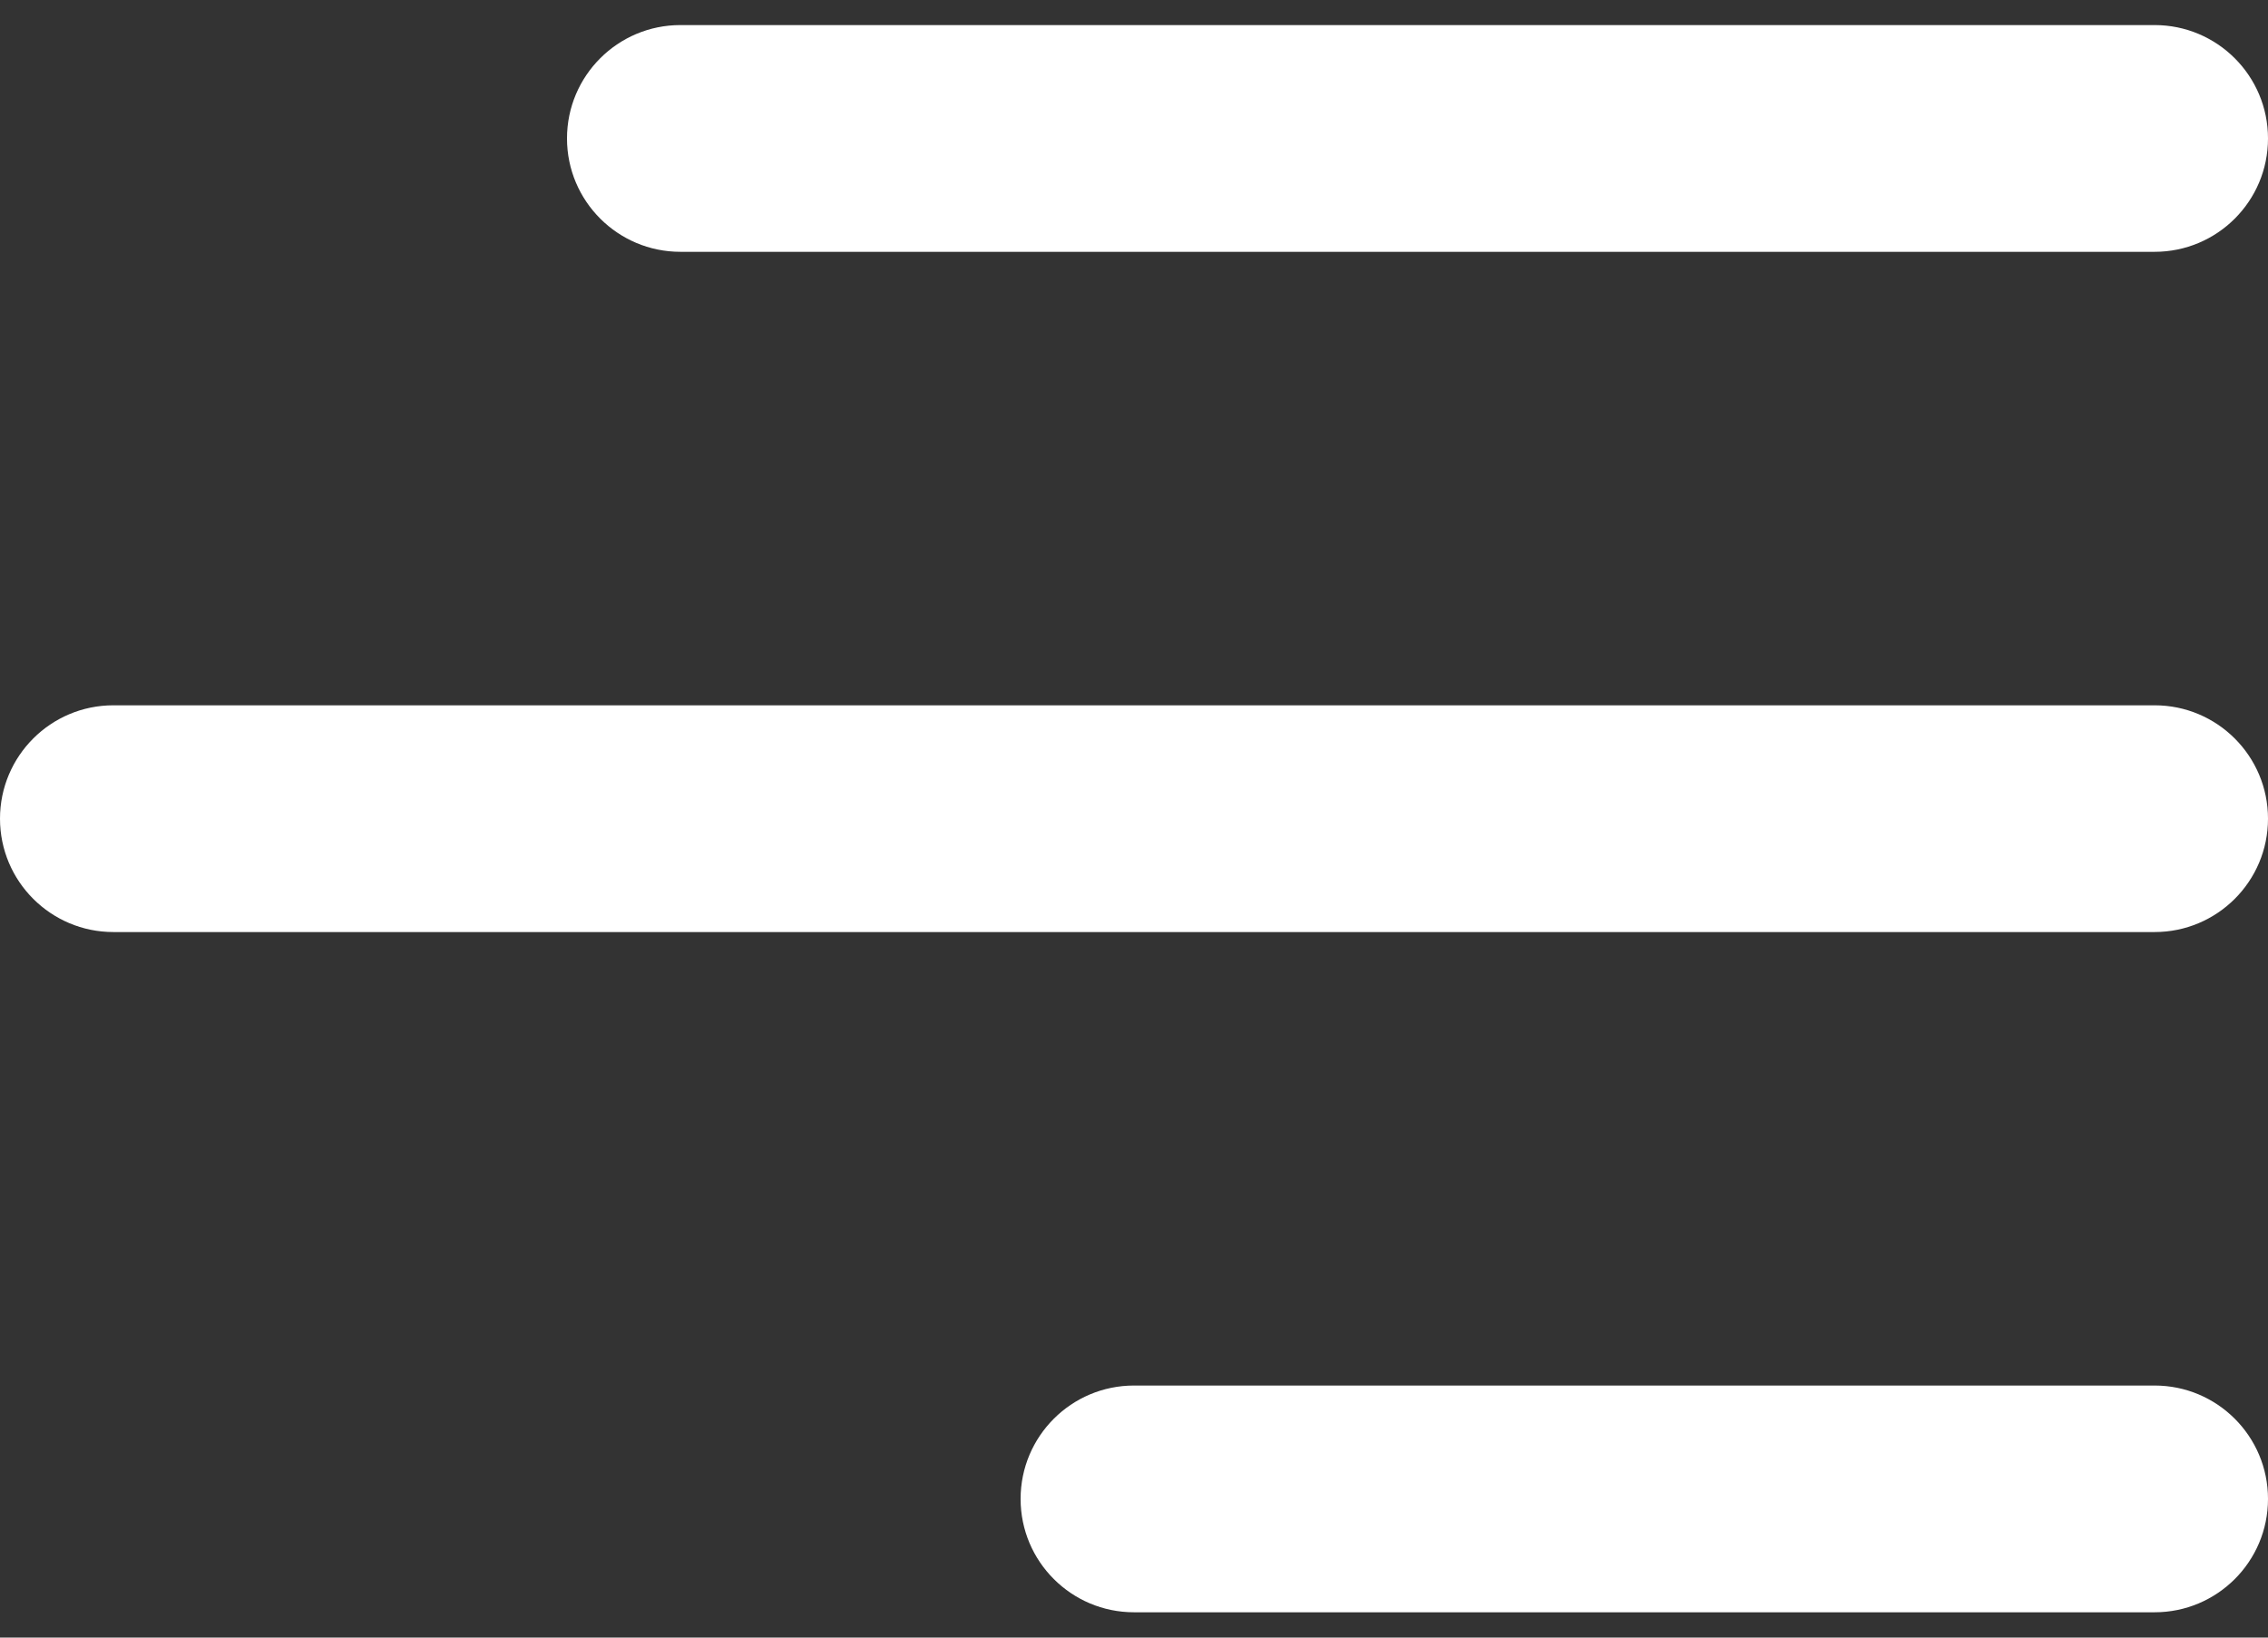 <svg width="36" height="26" viewBox="0 0 36 26" fill="none" xmlns="http://www.w3.org/2000/svg">
<rect x="0" y="0" width="36" height="26" fill="#333333" stroke="none"/>
<path d="M9 2.198C9 1.204 9.806 0.398 10.8 0.398H34.2C35.194 0.398 36 1.204 36 2.198C36 3.193 35.194 3.998 34.2 3.998H10.8C9.806 3.998 9 3.192 9 2.198ZM34.2 11.198H1.8C0.806 11.198 0 12.004 0 12.998C0 13.992 0.806 14.798 1.8 14.798H34.2C35.194 14.798 36 13.992 36 12.998C36 12.004 35.194 11.198 34.2 11.198ZM34.2 21.998H18C17.006 21.998 16.2 22.804 16.2 23.798C16.2 24.792 17.006 25.598 18 25.598H34.2C35.194 25.598 36 24.792 36 23.798C36 22.804 35.194 21.998 34.2 21.998Z" fill="white"/>
</svg>
